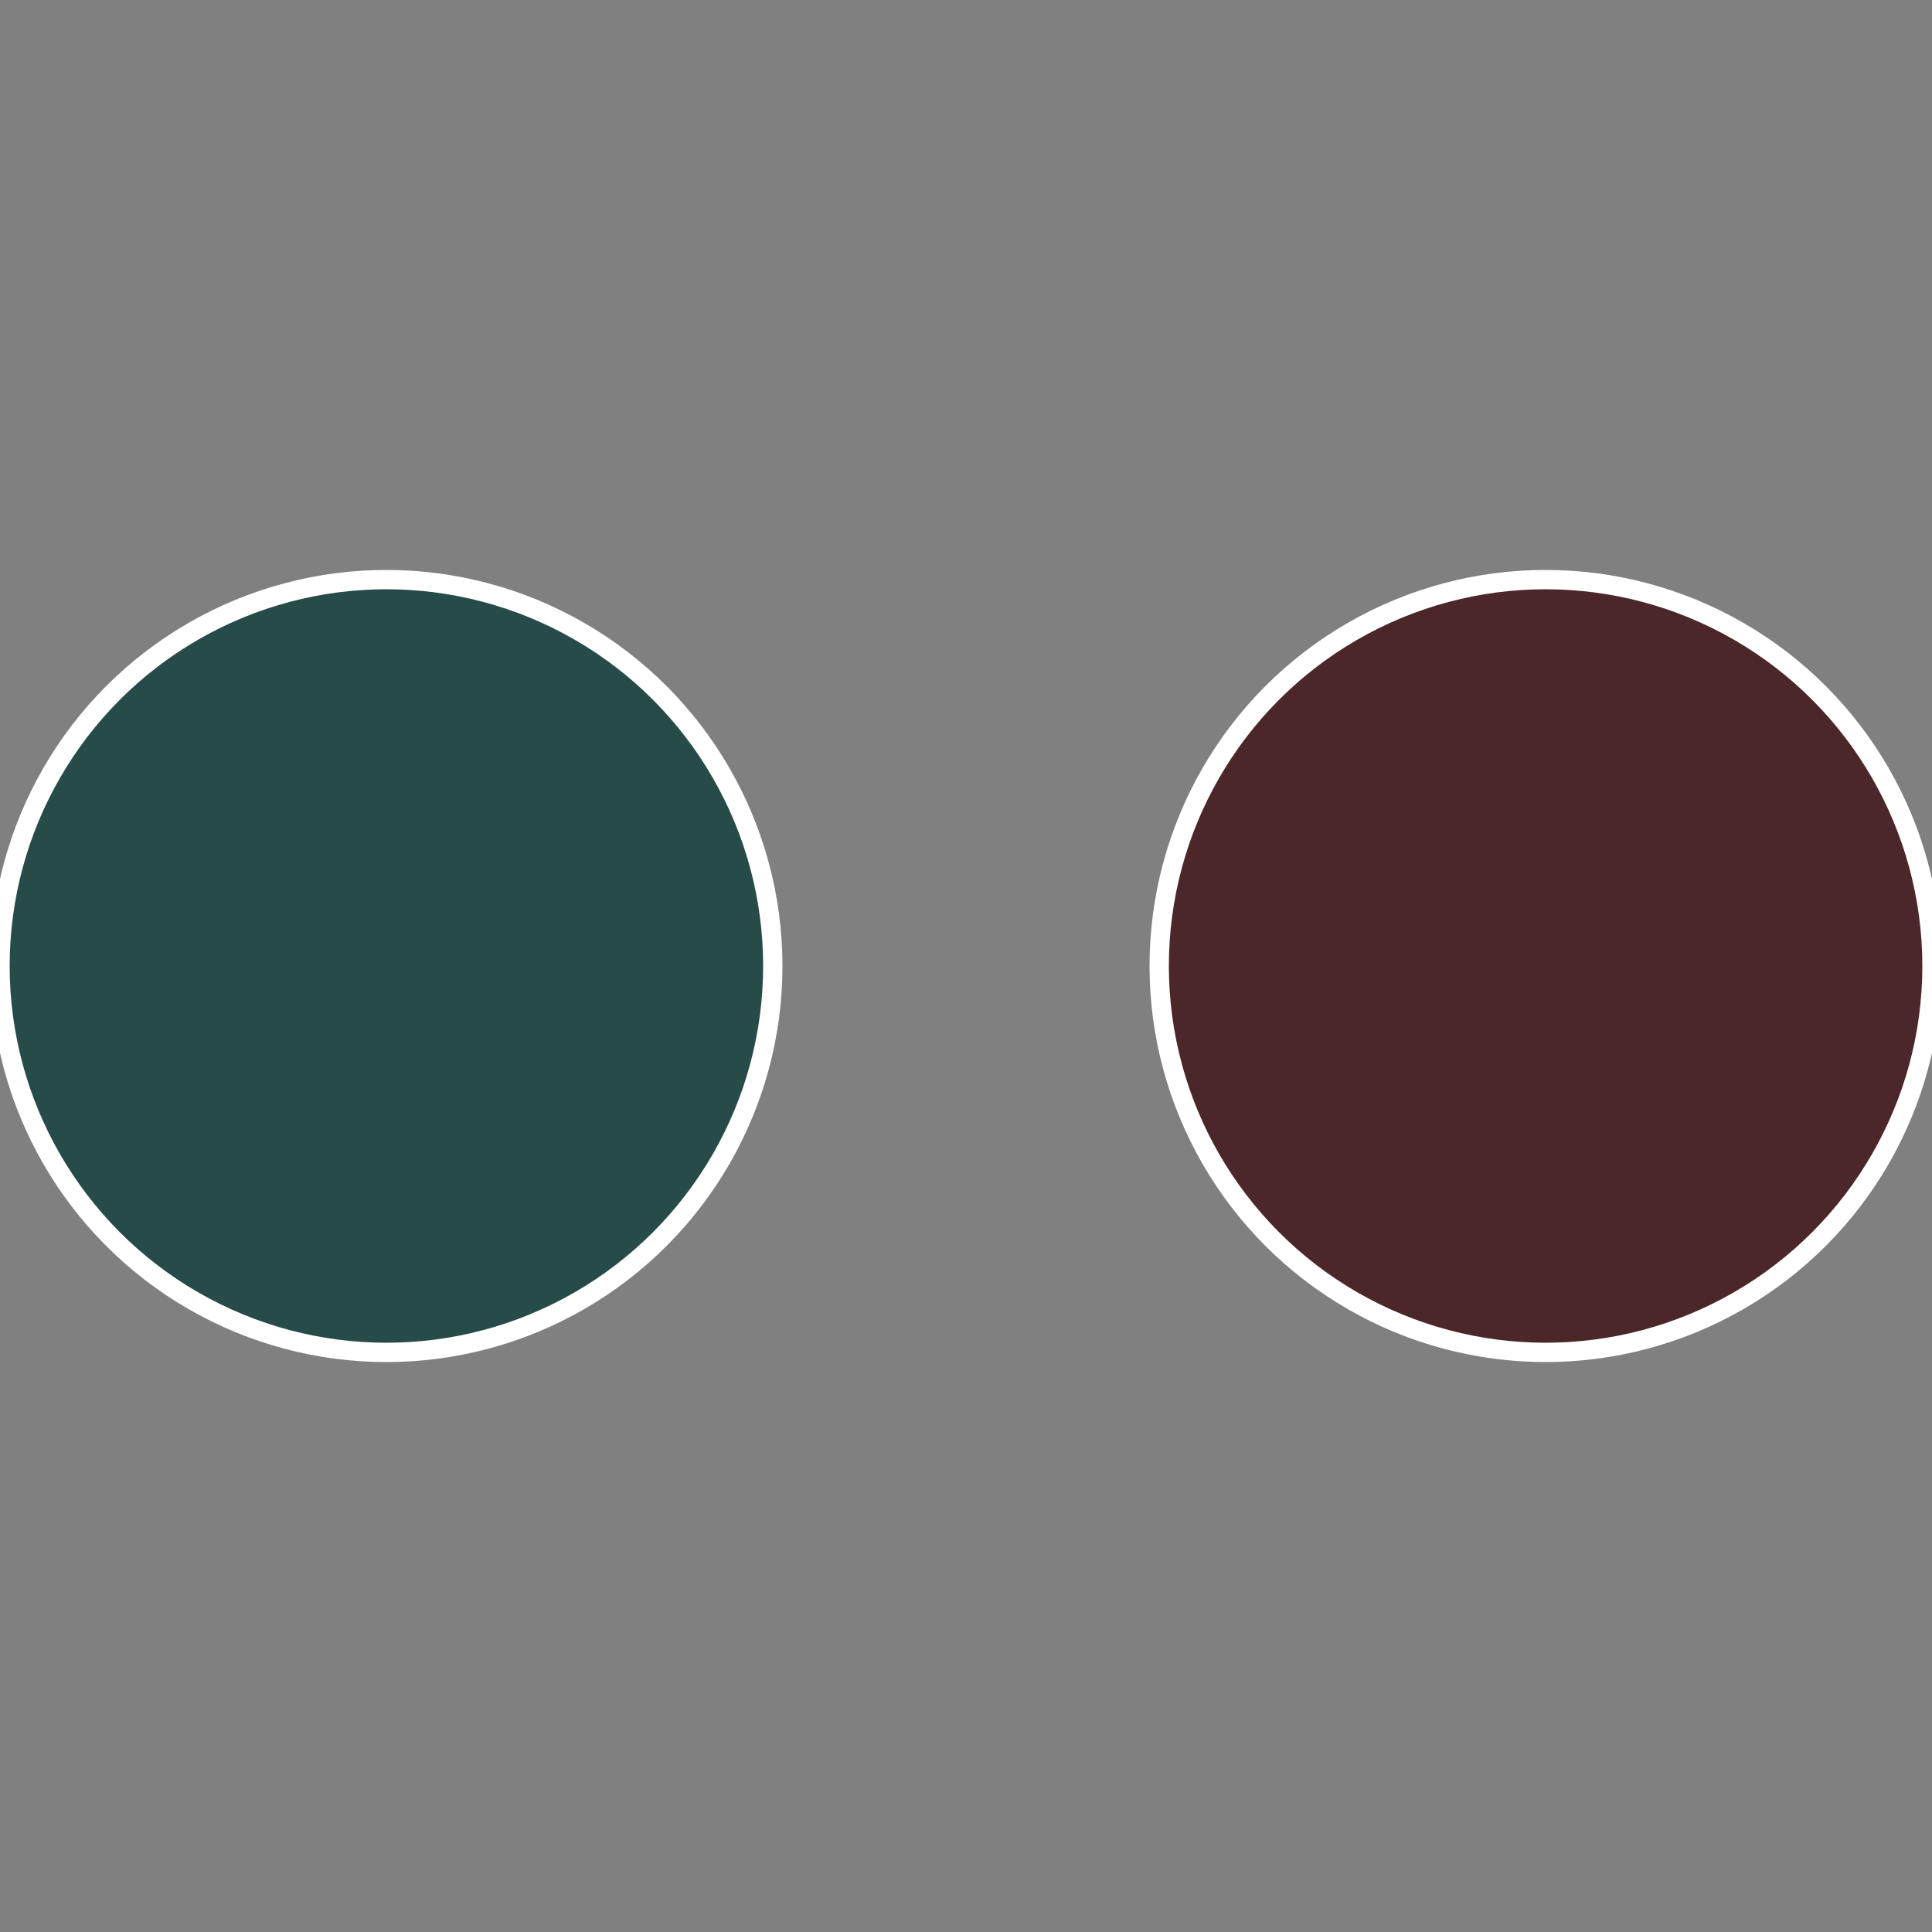<?xml version="1.0" standalone="no"?>
<svg width="500" height="500" viewBox="-1 -1 2 2" xmlns="http://www.w3.org/2000/svg">
 
                <rect x="-1" y="-1" width="2" height="2" fill="#808080" stroke="none"/>
 
                <circle cx="0.6" cy="0" r="0.4" fill="#4b272a" stroke="#fff" stroke-width="1%" />
             
                <circle cx="-0.6" cy="7.3478807948841E-17" r="0.4" fill="#274b48" stroke="#fff" stroke-width="1%" />
            </svg>

